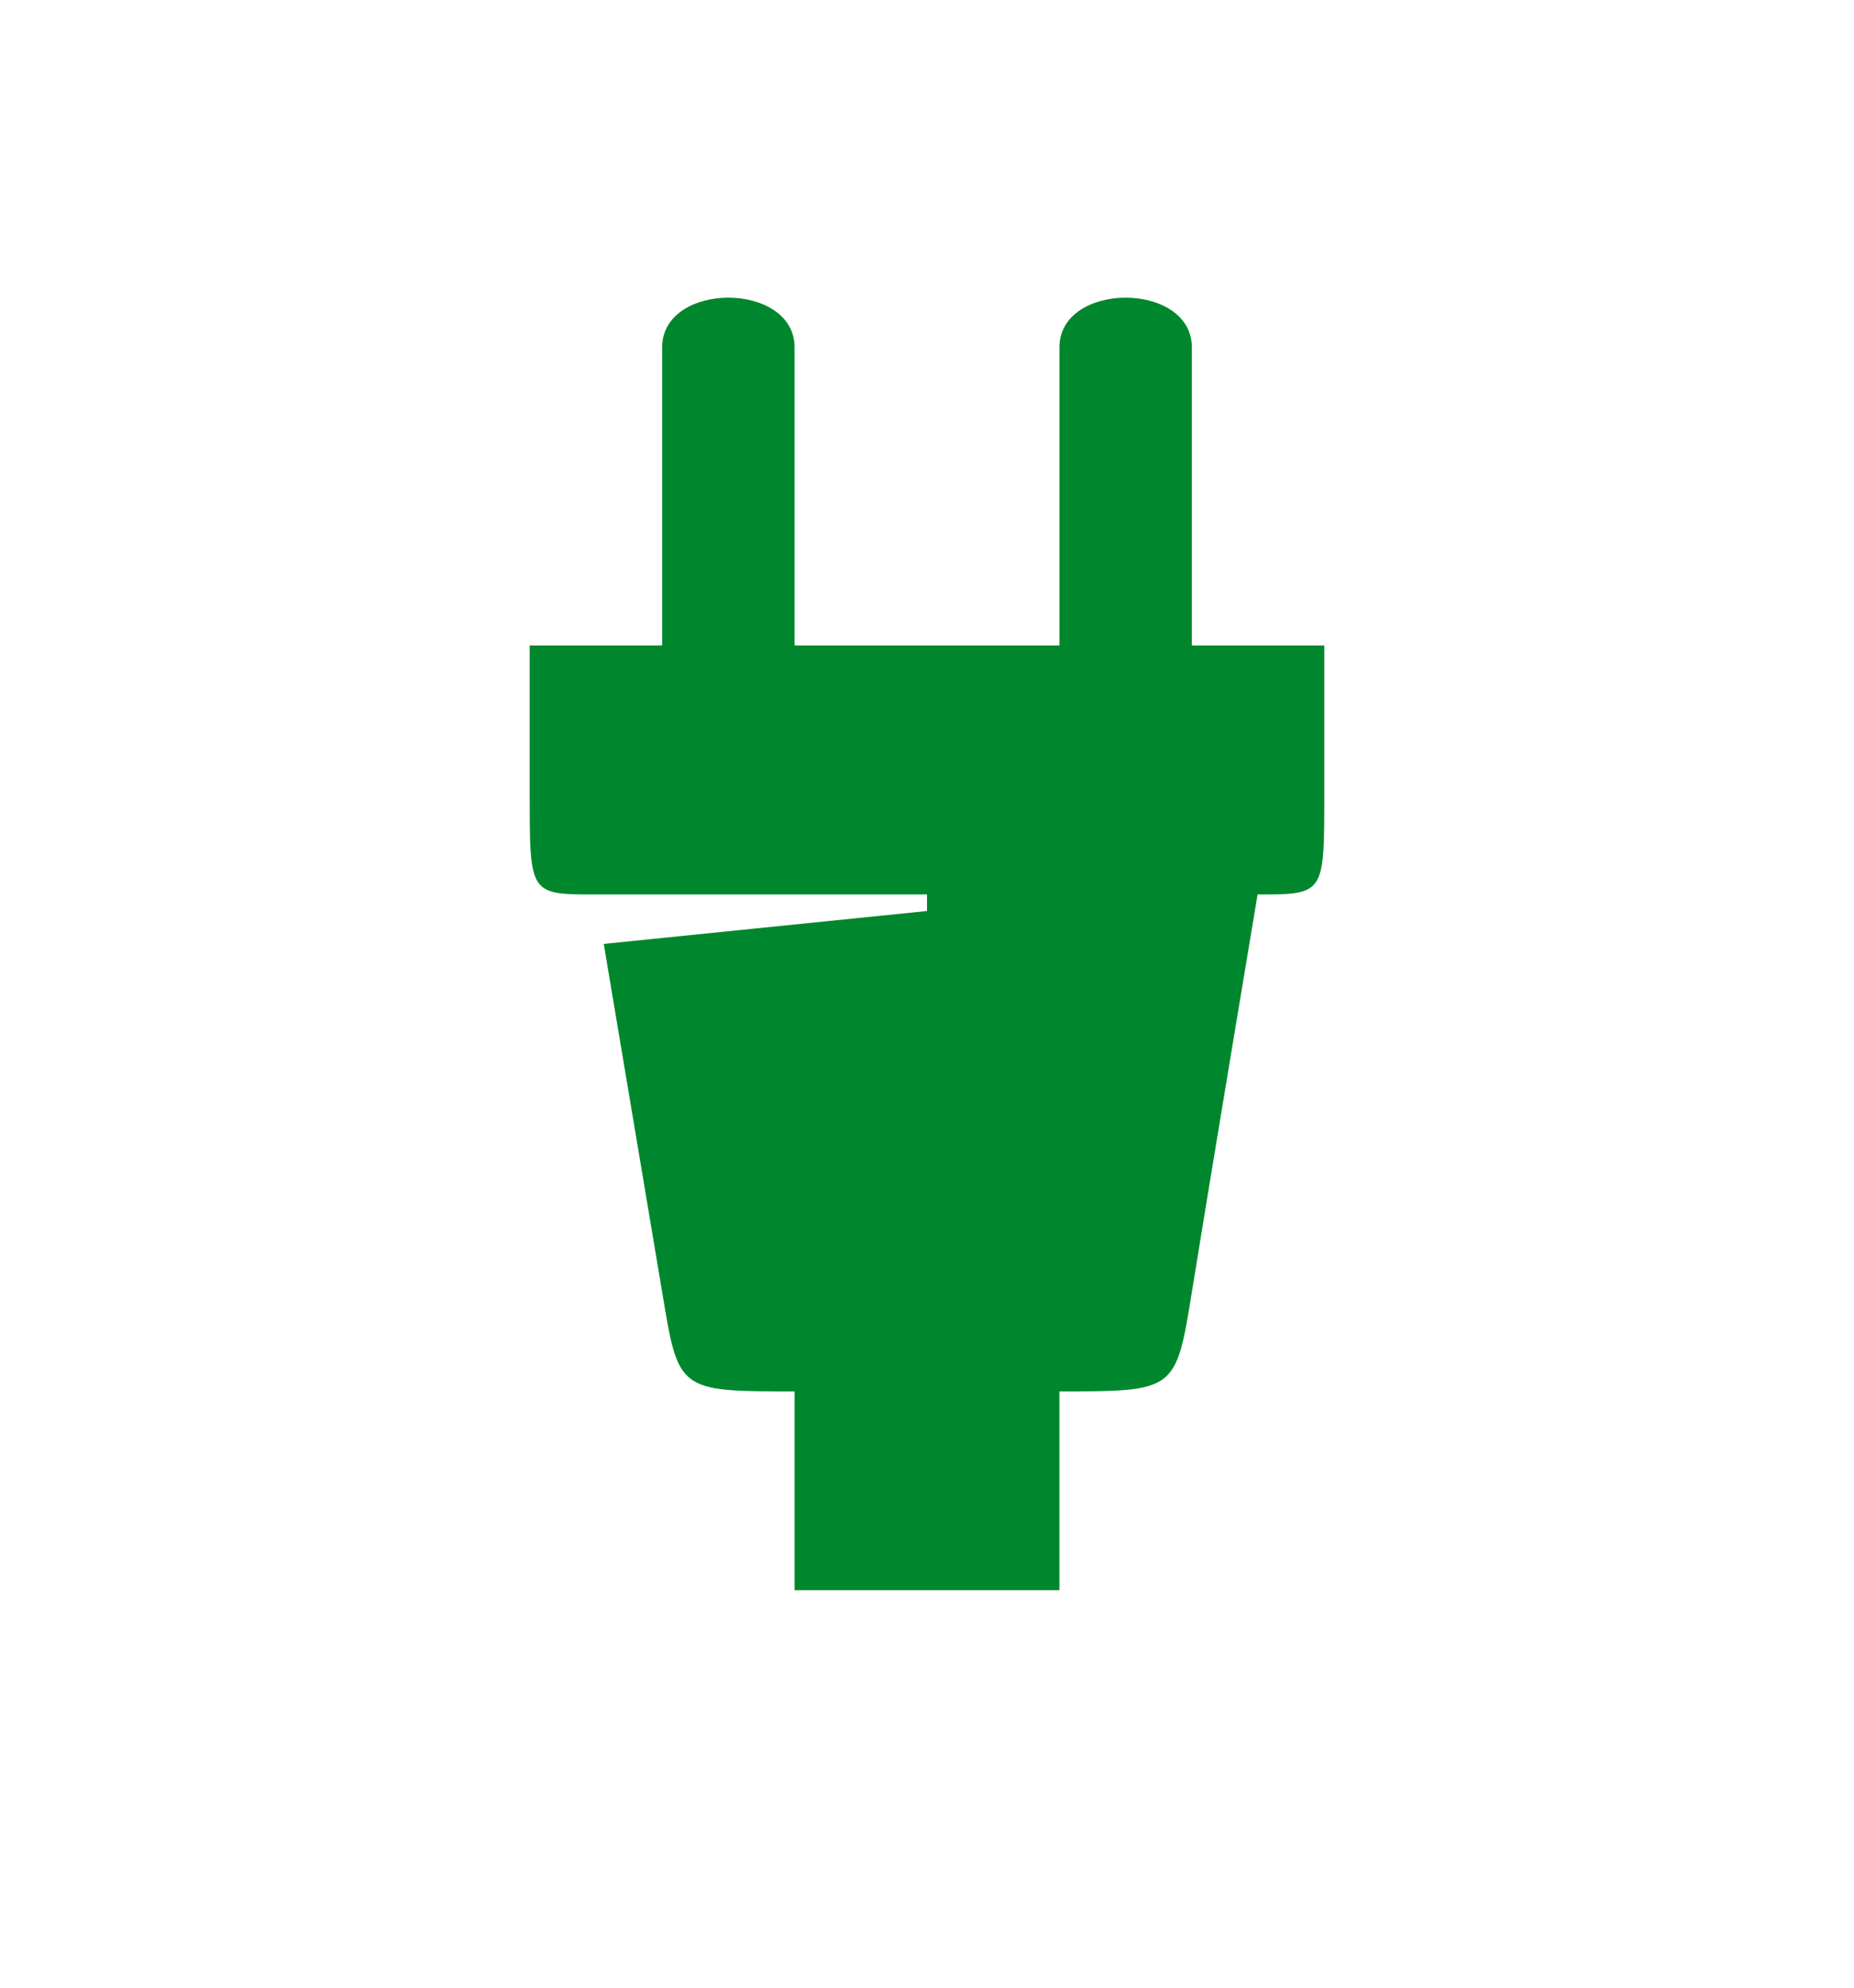 <?xml version="1.0" encoding="UTF-8"?>
<svg xmlns="http://www.w3.org/2000/svg" viewBox="0 0 476.22 510.237">
  <path d="M306.142 165.692V89.166c0-8.49-8.524-12.756-17.008-12.756-8.492 0-17.008 4.266-17.008 12.756v76.526h-68.031V89.166c0-8.49-8.524-12.756-17.008-12.756-8.487 0-17.008 4.266-17.008 12.756v76.526h-34.017v38.402c0 25.512 0 25.512 16.885 25.512h85.163v4.248l-83.032 8.445 15.001 89.355c4.204 25.511 4.078 25.511 34.016 25.511v51.024h68.031v-51.024c29.795 0 29.92 0 34.016-25.511 4.096-25.513 16.883-102.048 16.883-102.048 17.132 0 17.132 0 17.132-25.512v-38.402h-34.015z" style="fill: #00872d;"></path>
</svg>
